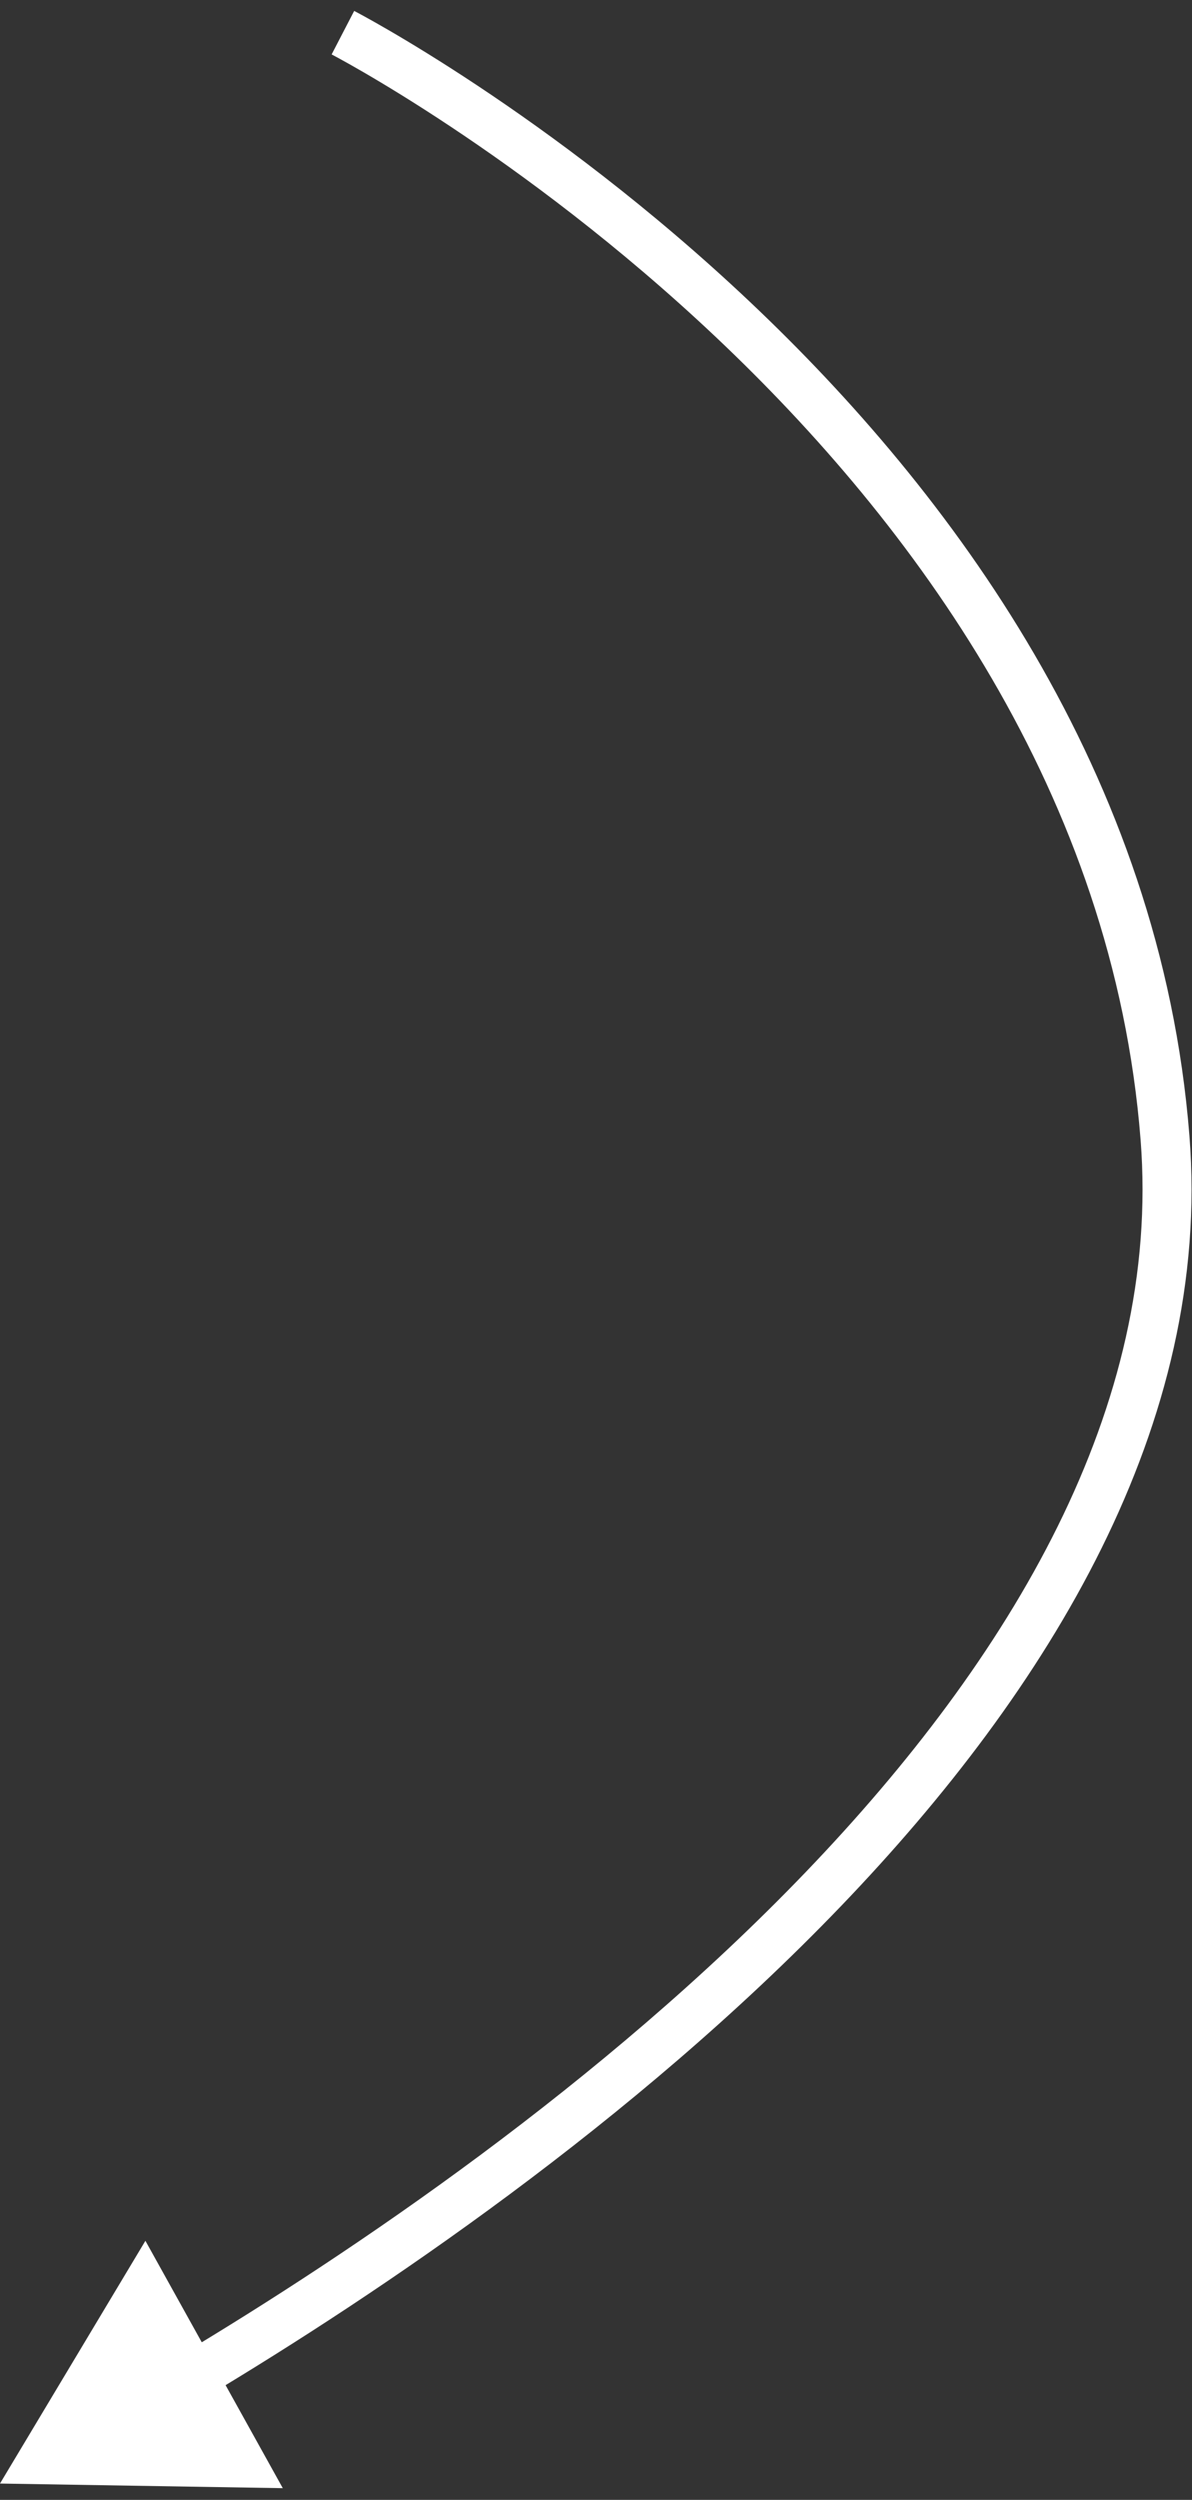 <?xml version="1.0" encoding="UTF-8"?> <svg xmlns="http://www.w3.org/2000/svg" width="73" height="153" viewBox="0 0 73 153" fill="none"><rect x="0" y="0" width="73" height="153" fill="#333333" stroke="none"/> <path d="M71.346 69.63L72.842 69.512L71.346 69.63ZM0 152.001L17.319 152.284L8.905 137.144L0 152.001ZM21 2C20.311 3.332 20.31 3.332 20.31 3.332C20.311 3.332 20.311 3.332 20.311 3.332C20.312 3.333 20.313 3.334 20.316 3.335C20.32 3.337 20.327 3.341 20.337 3.346C20.357 3.357 20.389 3.373 20.43 3.395C20.514 3.44 20.641 3.508 20.808 3.599C21.142 3.782 21.637 4.058 22.27 4.425C23.537 5.161 25.358 6.263 27.557 7.722C31.957 10.641 37.859 14.979 43.862 20.651C55.892 32.018 68.185 48.602 69.851 69.748L72.842 69.512C71.092 47.314 58.212 30.083 45.922 18.471C39.766 12.654 33.721 8.211 29.215 5.222C26.961 3.727 25.089 2.593 23.776 1.831C23.12 1.45 22.603 1.162 22.248 0.967C22.07 0.87 21.933 0.797 21.839 0.747C21.792 0.722 21.756 0.703 21.731 0.689C21.718 0.683 21.709 0.678 21.702 0.674C21.698 0.672 21.695 0.671 21.693 0.67C21.692 0.669 21.691 0.669 21.691 0.669C21.69 0.668 21.689 0.668 21 2ZM69.851 69.748C71.142 86.13 61.861 101.538 49.358 114.563C36.889 127.551 21.462 137.909 11.033 144.154L12.575 146.728C23.101 140.424 38.787 129.906 51.522 116.641C64.222 103.412 74.235 87.189 72.842 69.512L69.851 69.748Z" fill="white"></path> </svg> 